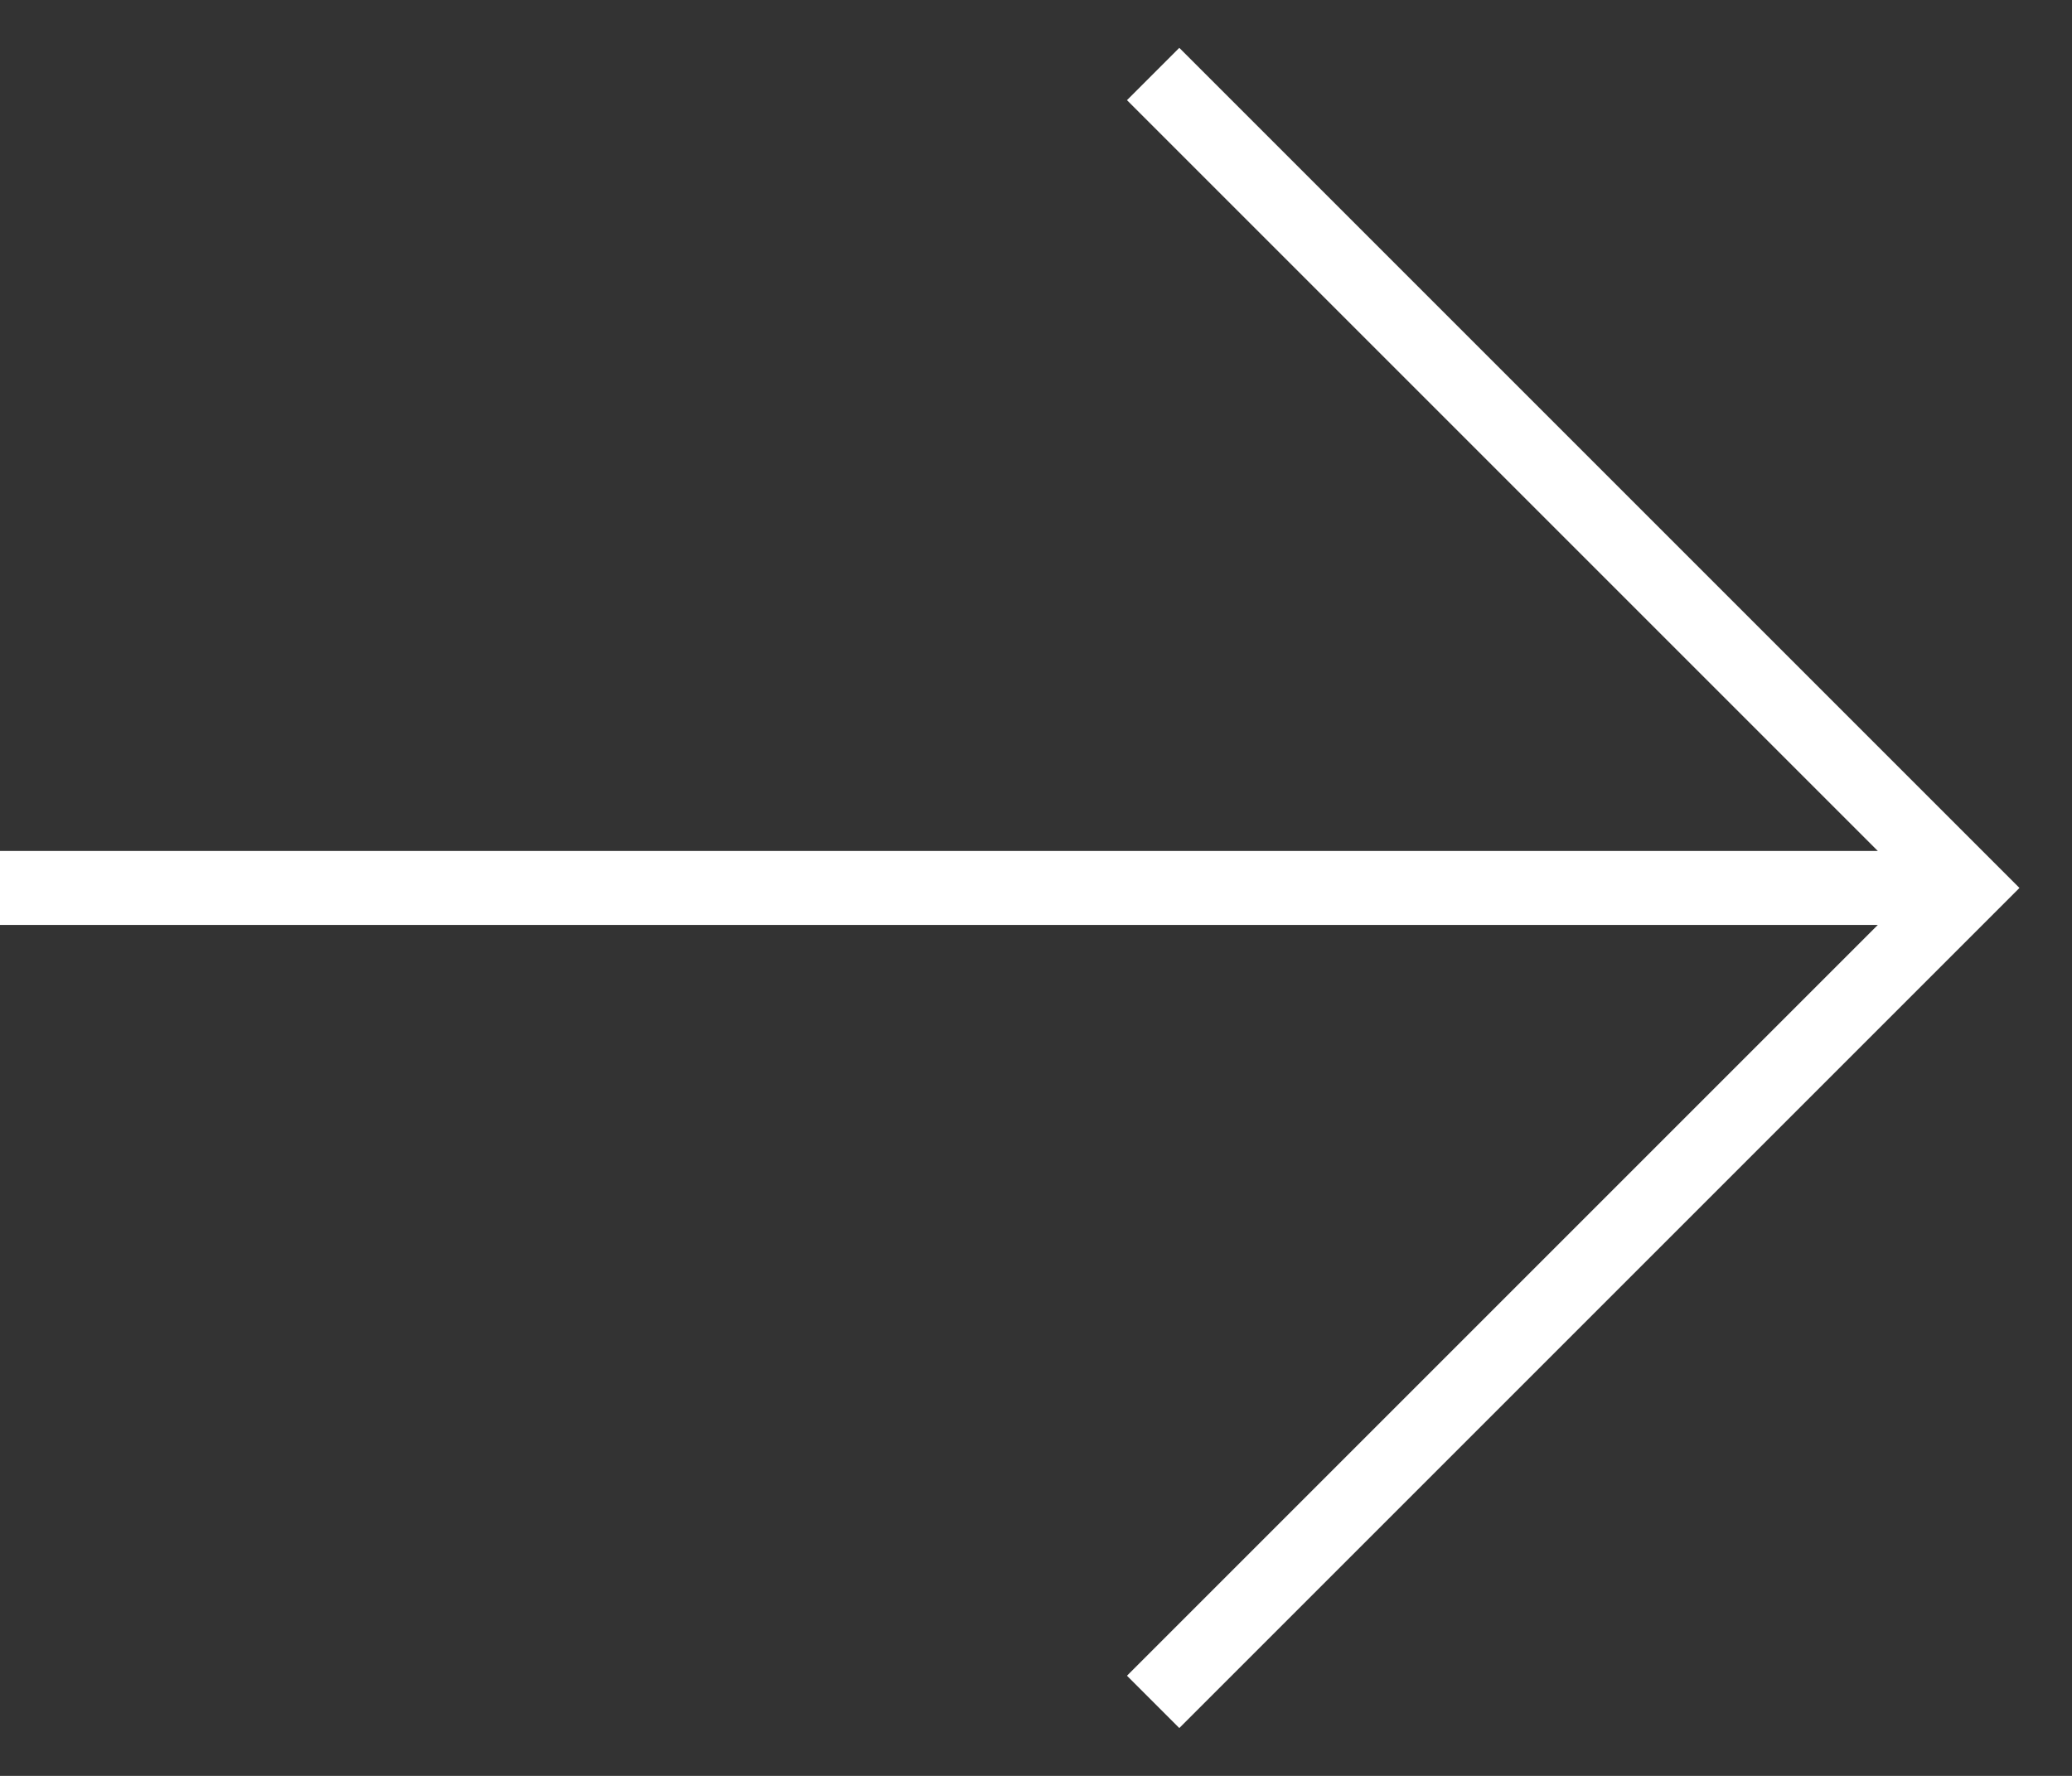 <svg width="28" height="24" viewBox="0 0 28 24" fill="none" xmlns="http://www.w3.org/2000/svg">
<rect x="0" y="0" width="28" height="24" fill="#333333" stroke="none"/>
<path d="M0 12H16.958H26.125M15.583 1L26.583 12L15.583 23" stroke="white"/>
</svg>

